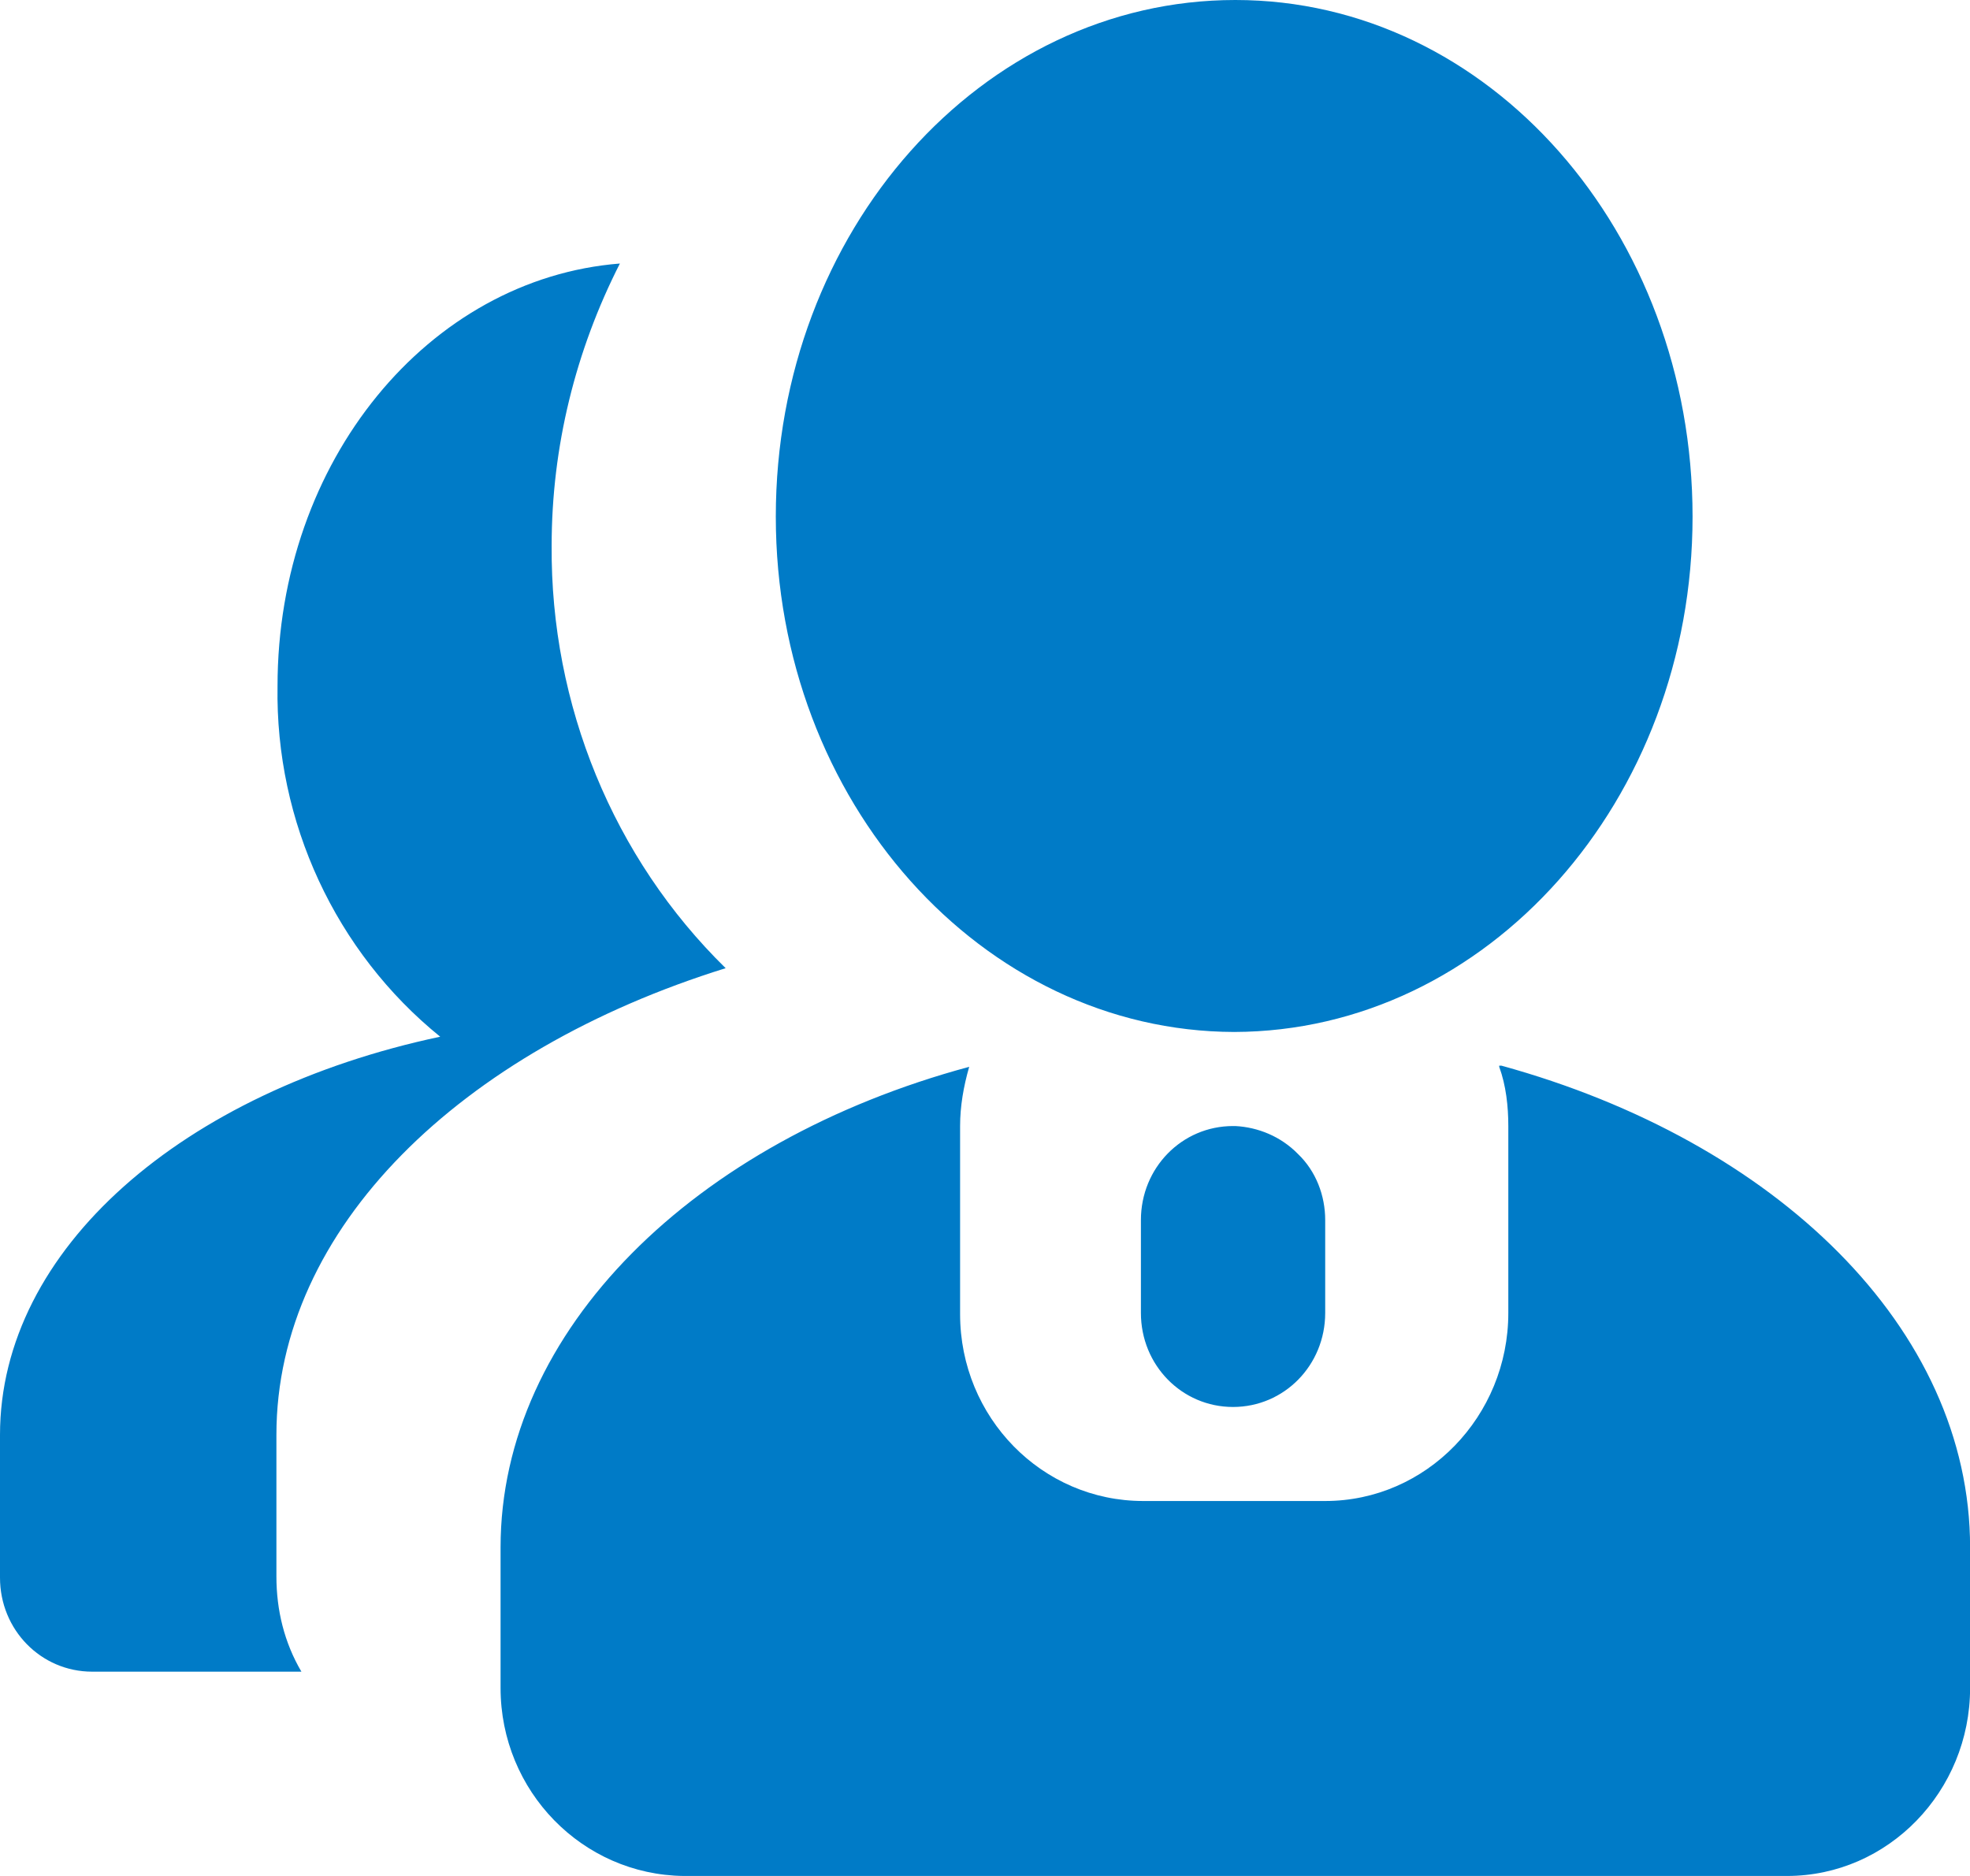 <svg width="42" height="40" viewBox="0 0 42 40" fill="none" xmlns="http://www.w3.org/2000/svg">
<path d="M32.012 22.723C37.856 24.332 42.002 28.317 42.002 32.995V35.99C42.002 38.193 40.256 40 38.098 40H14.576C12.418 39.975 10.672 38.193 10.672 35.99V32.995C10.672 28.366 14.795 24.331 20.663 22.747C20.542 23.168 20.469 23.589 20.469 24.01V28.02C20.469 30.223 22.215 32.005 24.373 32.005H28.253C30.411 32.005 32.157 30.198 32.157 27.995V24.01C32.157 23.589 32.108 23.143 31.963 22.747V22.723H32.012ZM13.216 5.619C12.27 7.476 11.761 9.53 11.761 11.634C11.736 15.025 13.07 18.292 15.471 20.644C9.821 22.401 5.893 26.189 5.893 30.595V33.614C5.893 34.332 6.062 35.025 6.426 35.644H1.964C0.873 35.643 0 34.752 0 33.639V30.595C0 26.634 3.904 23.268 9.385 22.105C7.154 20.298 5.868 17.525 5.917 14.629C5.917 9.827 9.142 5.941 13.216 5.619ZM26.337 24.01C26.822 24.035 27.307 24.232 27.671 24.604C28.059 24.975 28.253 25.495 28.253 26.015V27.995C28.253 29.109 27.379 30 26.288 30C25.197 30 24.324 29.109 24.324 27.995V26.015C24.324 24.901 25.197 24.01 26.288 24.01H26.337ZM26.337 22.005H26.288C26.296 22.005 26.305 22.004 26.312 22.004C26.321 22.004 26.329 22.005 26.337 22.005ZM26.337 0C31.744 0 36.085 4.95 36.085 11.015C36.085 17.07 31.709 21.989 26.312 22.004C20.94 21.989 16.54 17.095 16.54 11.015C16.54 4.926 20.929 5.31555e-05 26.337 0Z" fill="#007BC7"/>
</svg>
